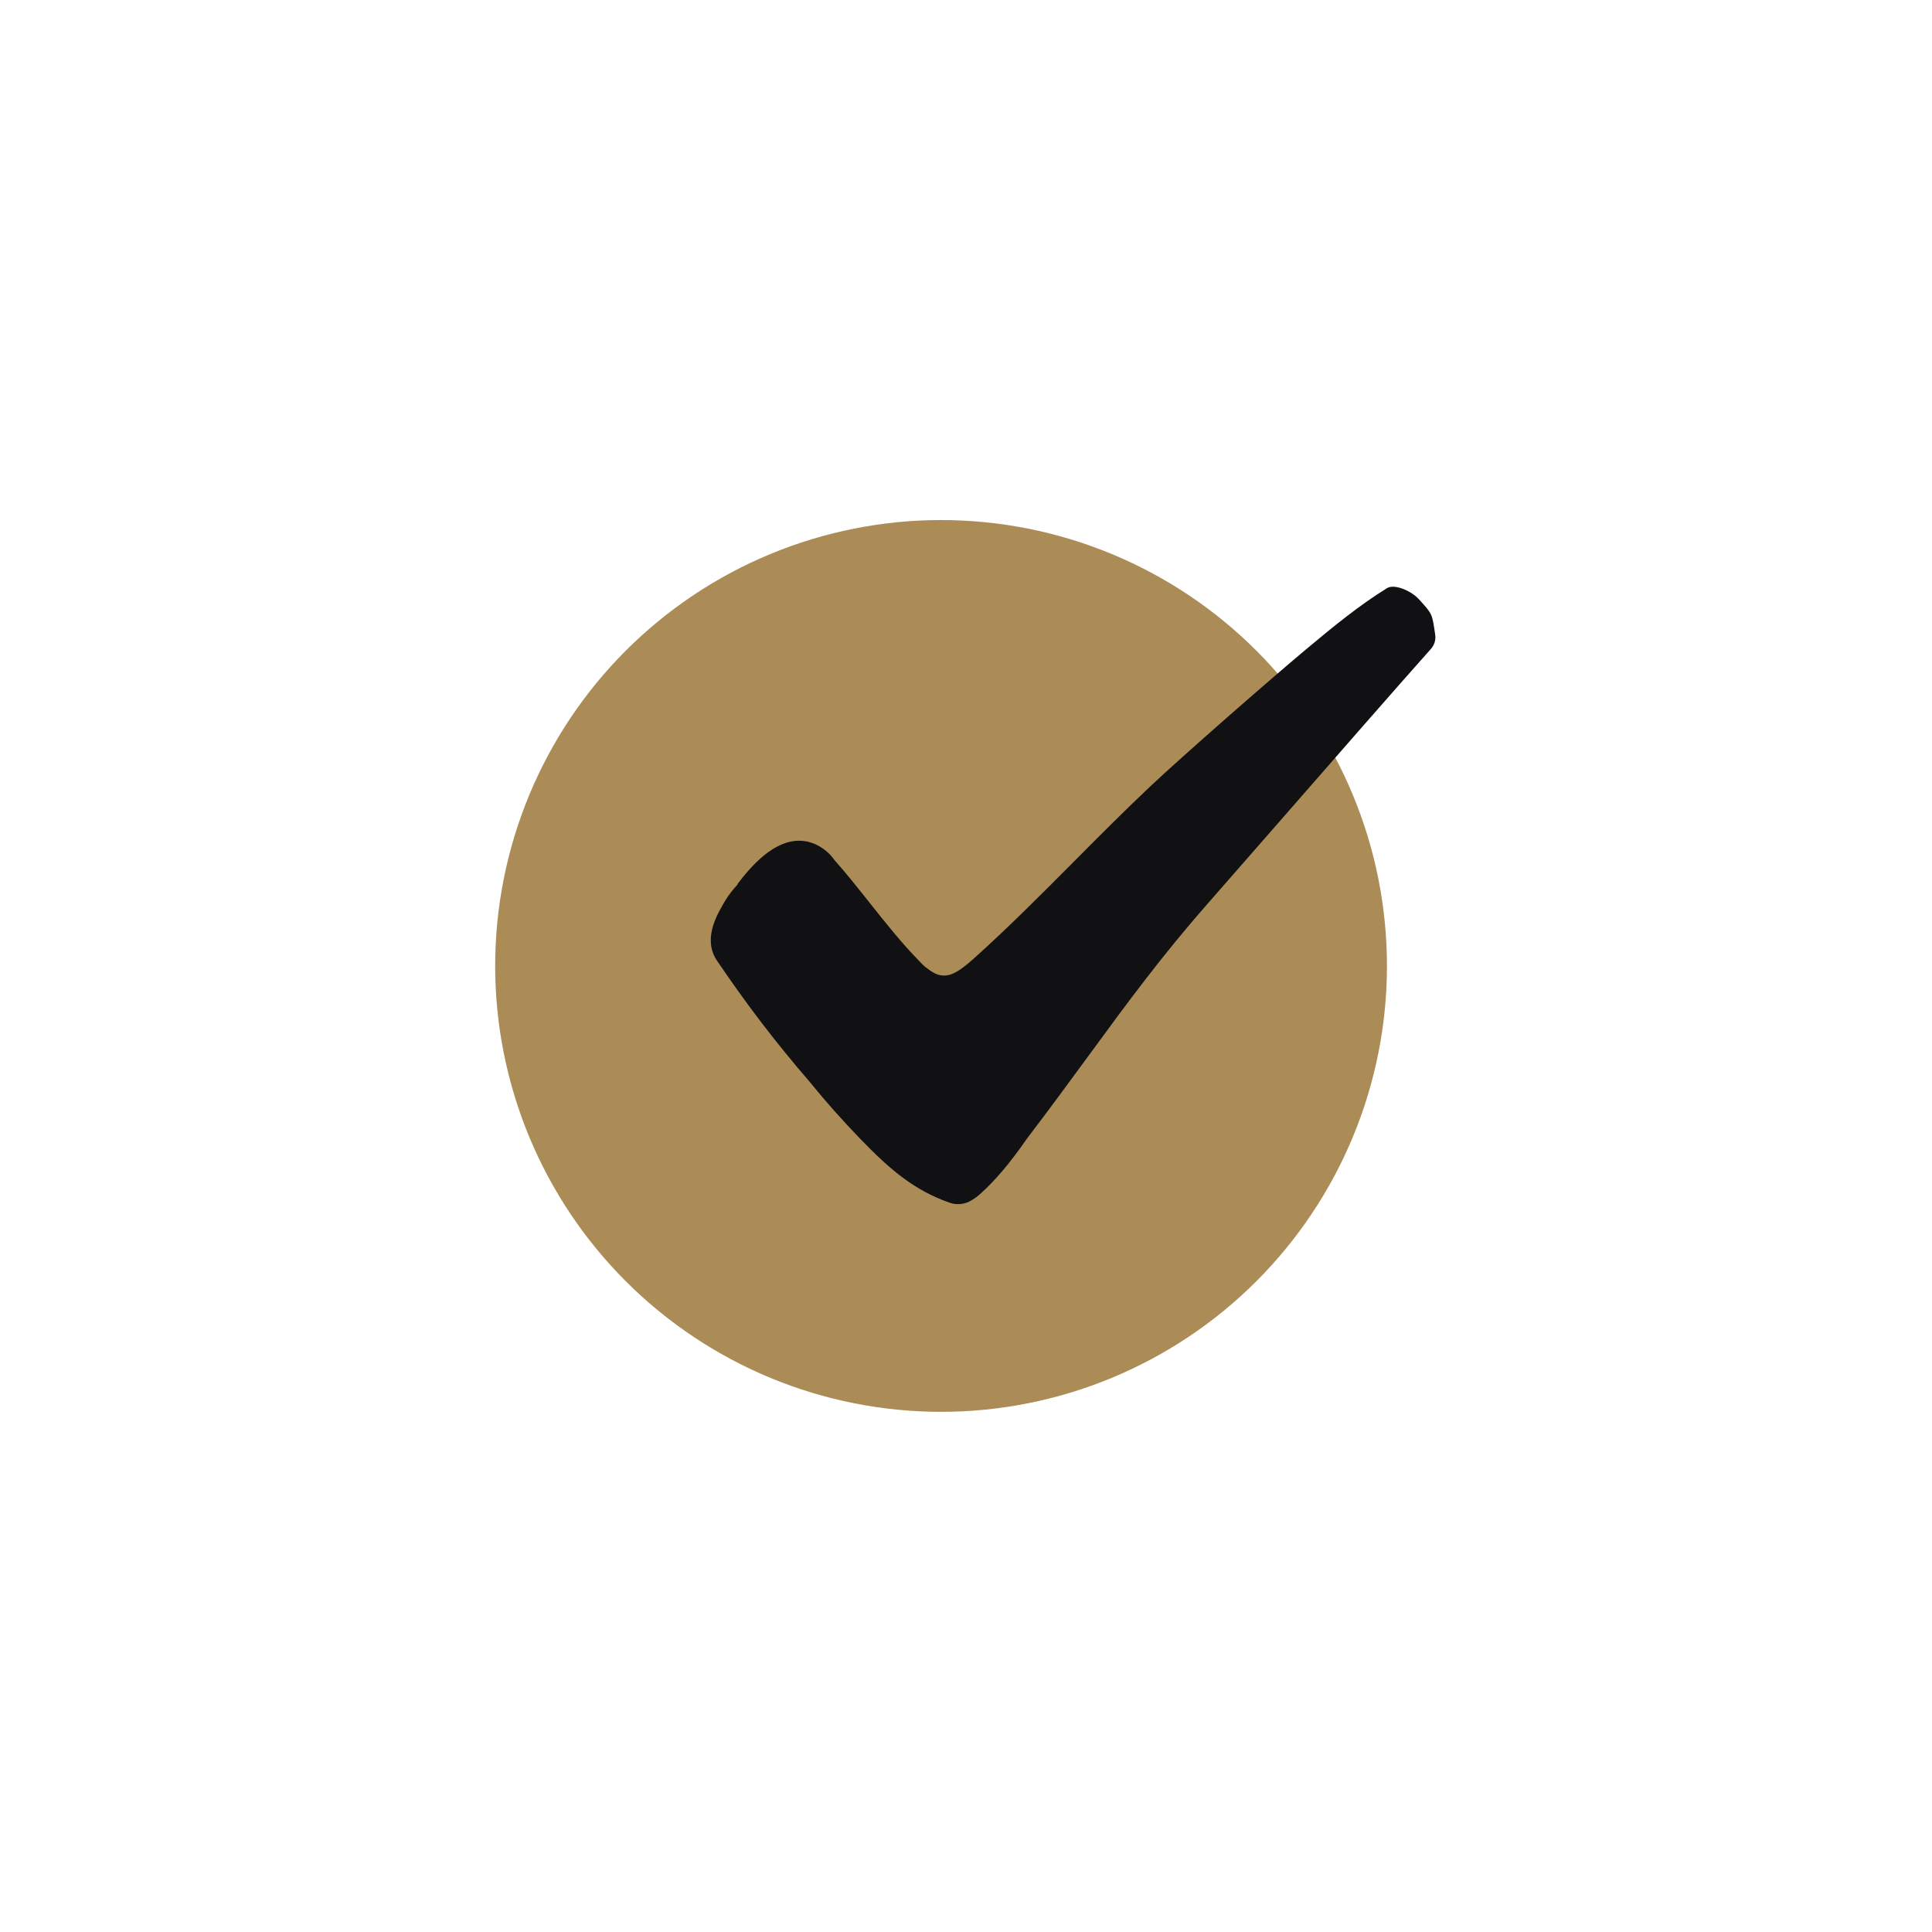 <svg version="1.2" preserveAspectRatio="xMidYMid meet" height="1080" viewBox="0 0 810 810" zoomAndPan="magnify" width="1080" xmlns:xlink="http://www.w3.org/1999/xlink" xmlns="http://www.w3.org/2000/svg"><defs><clipPath id="2082d4866e"><path d="M 207.602 218.031 L 582 218.031 L 582 592 L 207.602 592 Z M 207.602 218.031"></path></clipPath><clipPath id="757412c17d"><path d="M 298 245.988 L 602 245.988 L 602 505 L 298 505 Z M 298 245.988"></path></clipPath></defs><g id="3262a25279"><g clip-path="url(#2082d4866e)" clip-rule="nonzero"><path d="M 581.488 404.977 C 581.488 408.035 581.414 411.09 581.262 414.148 C 581.113 417.203 580.887 420.254 580.586 423.297 C 580.289 426.344 579.914 429.379 579.465 432.406 C 579.016 435.43 578.492 438.445 577.895 441.445 C 577.297 444.445 576.629 447.43 575.887 450.398 C 575.141 453.367 574.324 456.312 573.438 459.242 C 572.551 462.168 571.59 465.074 570.559 467.953 C 569.527 470.836 568.43 473.688 567.258 476.516 C 566.086 479.34 564.848 482.137 563.539 484.902 C 562.23 487.668 560.855 490.398 559.414 493.098 C 557.973 495.797 556.465 498.457 554.891 501.082 C 553.316 503.707 551.68 506.289 549.98 508.836 C 548.281 511.379 546.52 513.879 544.699 516.336 C 542.875 518.793 540.996 521.203 539.055 523.57 C 537.113 525.934 535.113 528.25 533.059 530.516 C 531.004 532.785 528.898 535 526.734 537.164 C 524.57 539.324 522.355 541.434 520.086 543.488 C 517.82 545.543 515.504 547.543 513.141 549.484 C 510.773 551.422 508.363 553.305 505.906 555.129 C 503.449 556.949 500.949 558.711 498.406 560.41 C 495.859 562.109 493.277 563.746 490.652 565.32 C 488.027 566.895 485.367 568.402 482.668 569.844 C 479.973 571.285 477.238 572.66 474.473 573.969 C 471.707 575.277 468.91 576.516 466.086 577.688 C 463.258 578.859 460.406 579.957 457.523 580.988 C 454.645 582.02 451.738 582.98 448.812 583.867 C 445.883 584.754 442.938 585.57 439.969 586.312 C 437 587.059 434.016 587.727 431.016 588.324 C 428.016 588.922 425 589.445 421.977 589.895 C 418.949 590.344 415.914 590.715 412.867 591.016 C 409.824 591.316 406.773 591.543 403.719 591.691 C 400.664 591.84 397.605 591.918 394.547 591.918 C 391.484 591.918 388.43 591.84 385.371 591.691 C 382.316 591.543 379.266 591.316 376.223 591.016 C 373.176 590.715 370.141 590.344 367.113 589.895 C 364.09 589.445 361.074 588.922 358.074 588.324 C 355.074 587.727 352.09 587.059 349.121 586.312 C 346.152 585.57 343.207 584.754 340.277 583.867 C 337.352 582.98 334.445 582.02 331.566 580.988 C 328.688 579.957 325.832 578.859 323.004 577.688 C 320.18 576.516 317.383 575.277 314.617 573.969 C 311.852 572.66 309.121 571.285 306.422 569.844 C 303.723 568.402 301.062 566.895 298.438 565.32 C 295.812 563.746 293.23 562.109 290.688 560.41 C 288.141 558.711 285.641 556.949 283.184 555.129 C 280.727 553.305 278.316 551.422 275.949 549.484 C 273.586 547.543 271.27 545.543 269.004 543.488 C 266.734 541.434 264.52 539.324 262.355 537.164 C 260.195 535 258.086 532.785 256.031 530.516 C 253.977 528.25 251.977 525.934 250.035 523.57 C 248.098 521.203 246.215 518.793 244.391 516.336 C 242.57 513.879 240.809 511.379 239.109 508.836 C 237.41 506.289 235.773 503.707 234.199 501.082 C 232.625 498.457 231.117 495.797 229.676 493.098 C 228.234 490.398 226.859 487.668 225.551 484.902 C 224.242 482.137 223.004 479.34 221.832 476.516 C 220.664 473.688 219.562 470.836 218.531 467.953 C 217.5 465.074 216.539 462.168 215.652 459.242 C 214.766 456.312 213.949 453.367 213.207 450.398 C 212.461 447.43 211.793 444.445 211.195 441.445 C 210.598 438.445 210.074 435.43 209.625 432.406 C 209.176 429.379 208.805 426.344 208.504 423.297 C 208.203 420.254 207.977 417.203 207.828 414.148 C 207.68 411.09 207.602 408.035 207.602 404.977 C 207.602 401.914 207.68 398.859 207.828 395.801 C 207.977 392.746 208.203 389.695 208.504 386.652 C 208.805 383.605 209.176 380.57 209.625 377.543 C 210.074 374.52 210.598 371.504 211.195 368.504 C 211.793 365.504 212.461 362.52 213.207 359.551 C 213.949 356.582 214.766 353.637 215.652 350.707 C 216.539 347.781 217.5 344.875 218.531 341.996 C 219.562 339.113 220.664 336.262 221.832 333.434 C 223.004 330.609 224.242 327.812 225.551 325.047 C 226.859 322.281 228.234 319.551 229.676 316.852 C 231.117 314.152 232.625 311.492 234.199 308.867 C 235.773 306.242 237.41 303.66 239.109 301.113 C 240.809 298.57 242.57 296.07 244.391 293.613 C 246.215 291.156 248.098 288.746 250.035 286.379 C 251.977 284.016 253.977 281.699 256.031 279.434 C 258.086 277.164 260.195 274.949 262.355 272.785 C 264.52 270.625 266.734 268.516 269.004 266.461 C 271.27 264.406 273.586 262.406 275.949 260.465 C 278.316 258.527 280.727 256.645 283.184 254.82 C 285.641 253 288.141 251.238 290.688 249.539 C 293.23 247.84 295.812 246.203 298.438 244.629 C 301.062 243.055 303.723 241.547 306.422 240.105 C 309.121 238.664 311.852 237.289 314.617 235.98 C 317.383 234.672 320.18 233.434 323.004 232.262 C 325.832 231.094 328.688 229.992 331.566 228.961 C 334.445 227.93 337.352 226.969 340.277 226.082 C 343.207 225.195 346.152 224.379 349.121 223.637 C 352.09 222.891 355.074 222.223 358.074 221.625 C 361.074 221.027 364.09 220.504 367.113 220.055 C 370.141 219.605 373.176 219.234 376.223 218.934 C 379.266 218.633 382.316 218.406 385.371 218.258 C 388.43 218.109 391.484 218.031 394.547 218.031 C 397.605 218.031 400.664 218.109 403.719 218.258 C 406.773 218.406 409.824 218.633 412.867 218.934 C 415.914 219.234 418.949 219.605 421.977 220.055 C 425 220.504 428.016 221.027 431.016 221.625 C 434.016 222.223 437 222.891 439.969 223.637 C 442.938 224.379 445.883 225.195 448.812 226.082 C 451.738 226.969 454.645 227.93 457.523 228.961 C 460.406 229.992 463.258 231.094 466.086 232.262 C 468.91 233.434 471.707 234.672 474.473 235.98 C 477.238 237.289 479.973 238.664 482.668 240.105 C 485.367 241.547 488.027 243.055 490.652 244.629 C 493.277 246.203 495.859 247.84 498.406 249.539 C 500.949 251.238 503.449 253 505.906 254.82 C 508.363 256.645 510.773 258.527 513.141 260.465 C 515.504 262.406 517.82 264.406 520.086 266.461 C 522.355 268.516 524.57 270.625 526.734 272.785 C 528.898 274.949 531.004 277.164 533.059 279.434 C 535.113 281.699 537.113 284.016 539.055 286.379 C 540.996 288.746 542.875 291.156 544.699 293.613 C 546.52 296.07 548.281 298.57 549.98 301.113 C 551.68 303.66 553.316 306.242 554.891 308.867 C 556.465 311.492 557.973 314.152 559.414 316.852 C 560.855 319.551 562.23 322.281 563.539 325.047 C 564.848 327.812 566.086 330.609 567.258 333.434 C 568.43 336.262 569.527 339.113 570.559 341.996 C 571.59 344.875 572.551 347.781 573.438 350.707 C 574.324 353.637 575.141 356.582 575.887 359.551 C 576.629 362.52 577.297 365.504 577.895 368.504 C 578.492 371.504 579.016 374.52 579.465 377.543 C 579.914 380.57 580.289 383.605 580.586 386.652 C 580.887 389.695 581.113 392.746 581.262 395.801 C 581.414 398.859 581.488 401.914 581.488 404.977 Z M 581.488 404.977" style="stroke:none;fill-rule:nonzero;fill:#ab8c57;fill-opacity:1;"></path></g><g clip-path="url(#757412c17d)" clip-rule="nonzero"><path d="M 401.691 504.836 C 401.602 504.836 401.508 504.832 401.418 504.832 L 401.363 504.828 C 400.25 504.801 399.141 504.598 398.078 504.223 C 383.445 499.078 373.352 490.59 360.859 477.664 C 353.152 469.688 346.043 461.691 339.73 453.891 L 339.691 453.844 C 324.895 436.648 313.566 421.848 300.59 402.746 C 296.641 396.938 297.215 389.516 302.289 380.68 L 302.332 380.609 C 304.164 377.18 305.934 374.555 307.895 372.344 L 309.293 370.766 L 309.199 370.621 C 315.297 362.605 324.418 352.48 335.02 352.48 C 336.336 352.48 337.664 352.641 338.969 352.957 C 343.137 353.977 347.172 356.781 349.77 360.461 L 349.859 360.59 L 349.957 360.707 C 355.008 366.402 359.875 372.535 364.578 378.469 C 371.258 386.883 378.152 395.582 385.816 403.359 C 386.133 403.699 387.145 404.773 387.984 405.43 C 390.484 407.398 392.797 409.023 395.777 409.023 C 399.059 409.023 402.406 407.121 408.137 401.992 C 422.344 389.273 436.582 374.957 450.352 361.113 C 460.754 350.648 471.512 339.832 482.262 329.691 C 495.789 316.93 532.684 284.695 547.266 272.488 C 559.129 262.559 569.895 253.762 581.504 246.59 C 582.152 246.191 582.988 245.988 583.996 245.988 C 587.617 245.988 592.453 248.602 594.691 251.043 C 597.625 254.23 599.094 255.836 599.93 257.633 C 600.766 259.441 601.09 261.715 601.73 266.246 C 602.02 268.289 601.355 270.449 599.961 272.016 C 585.086 288.703 559.414 318.109 536.758 344.051 L 536.707 344.113 C 525.133 357.363 514.207 369.879 506.43 378.734 C 486.828 401.059 472.82 420.184 456.602 442.324 C 448.586 453.266 440.297 464.586 430.457 477.504 L 430.379 477.609 C 423.504 487.559 417.082 495.133 410.738 500.758 C 409.473 501.883 408.078 502.852 406.605 503.633 C 405.121 504.418 403.426 504.836 401.691 504.836" style="stroke:none;fill-rule:nonzero;fill:#111013;fill-opacity:1;"></path></g></g></svg>